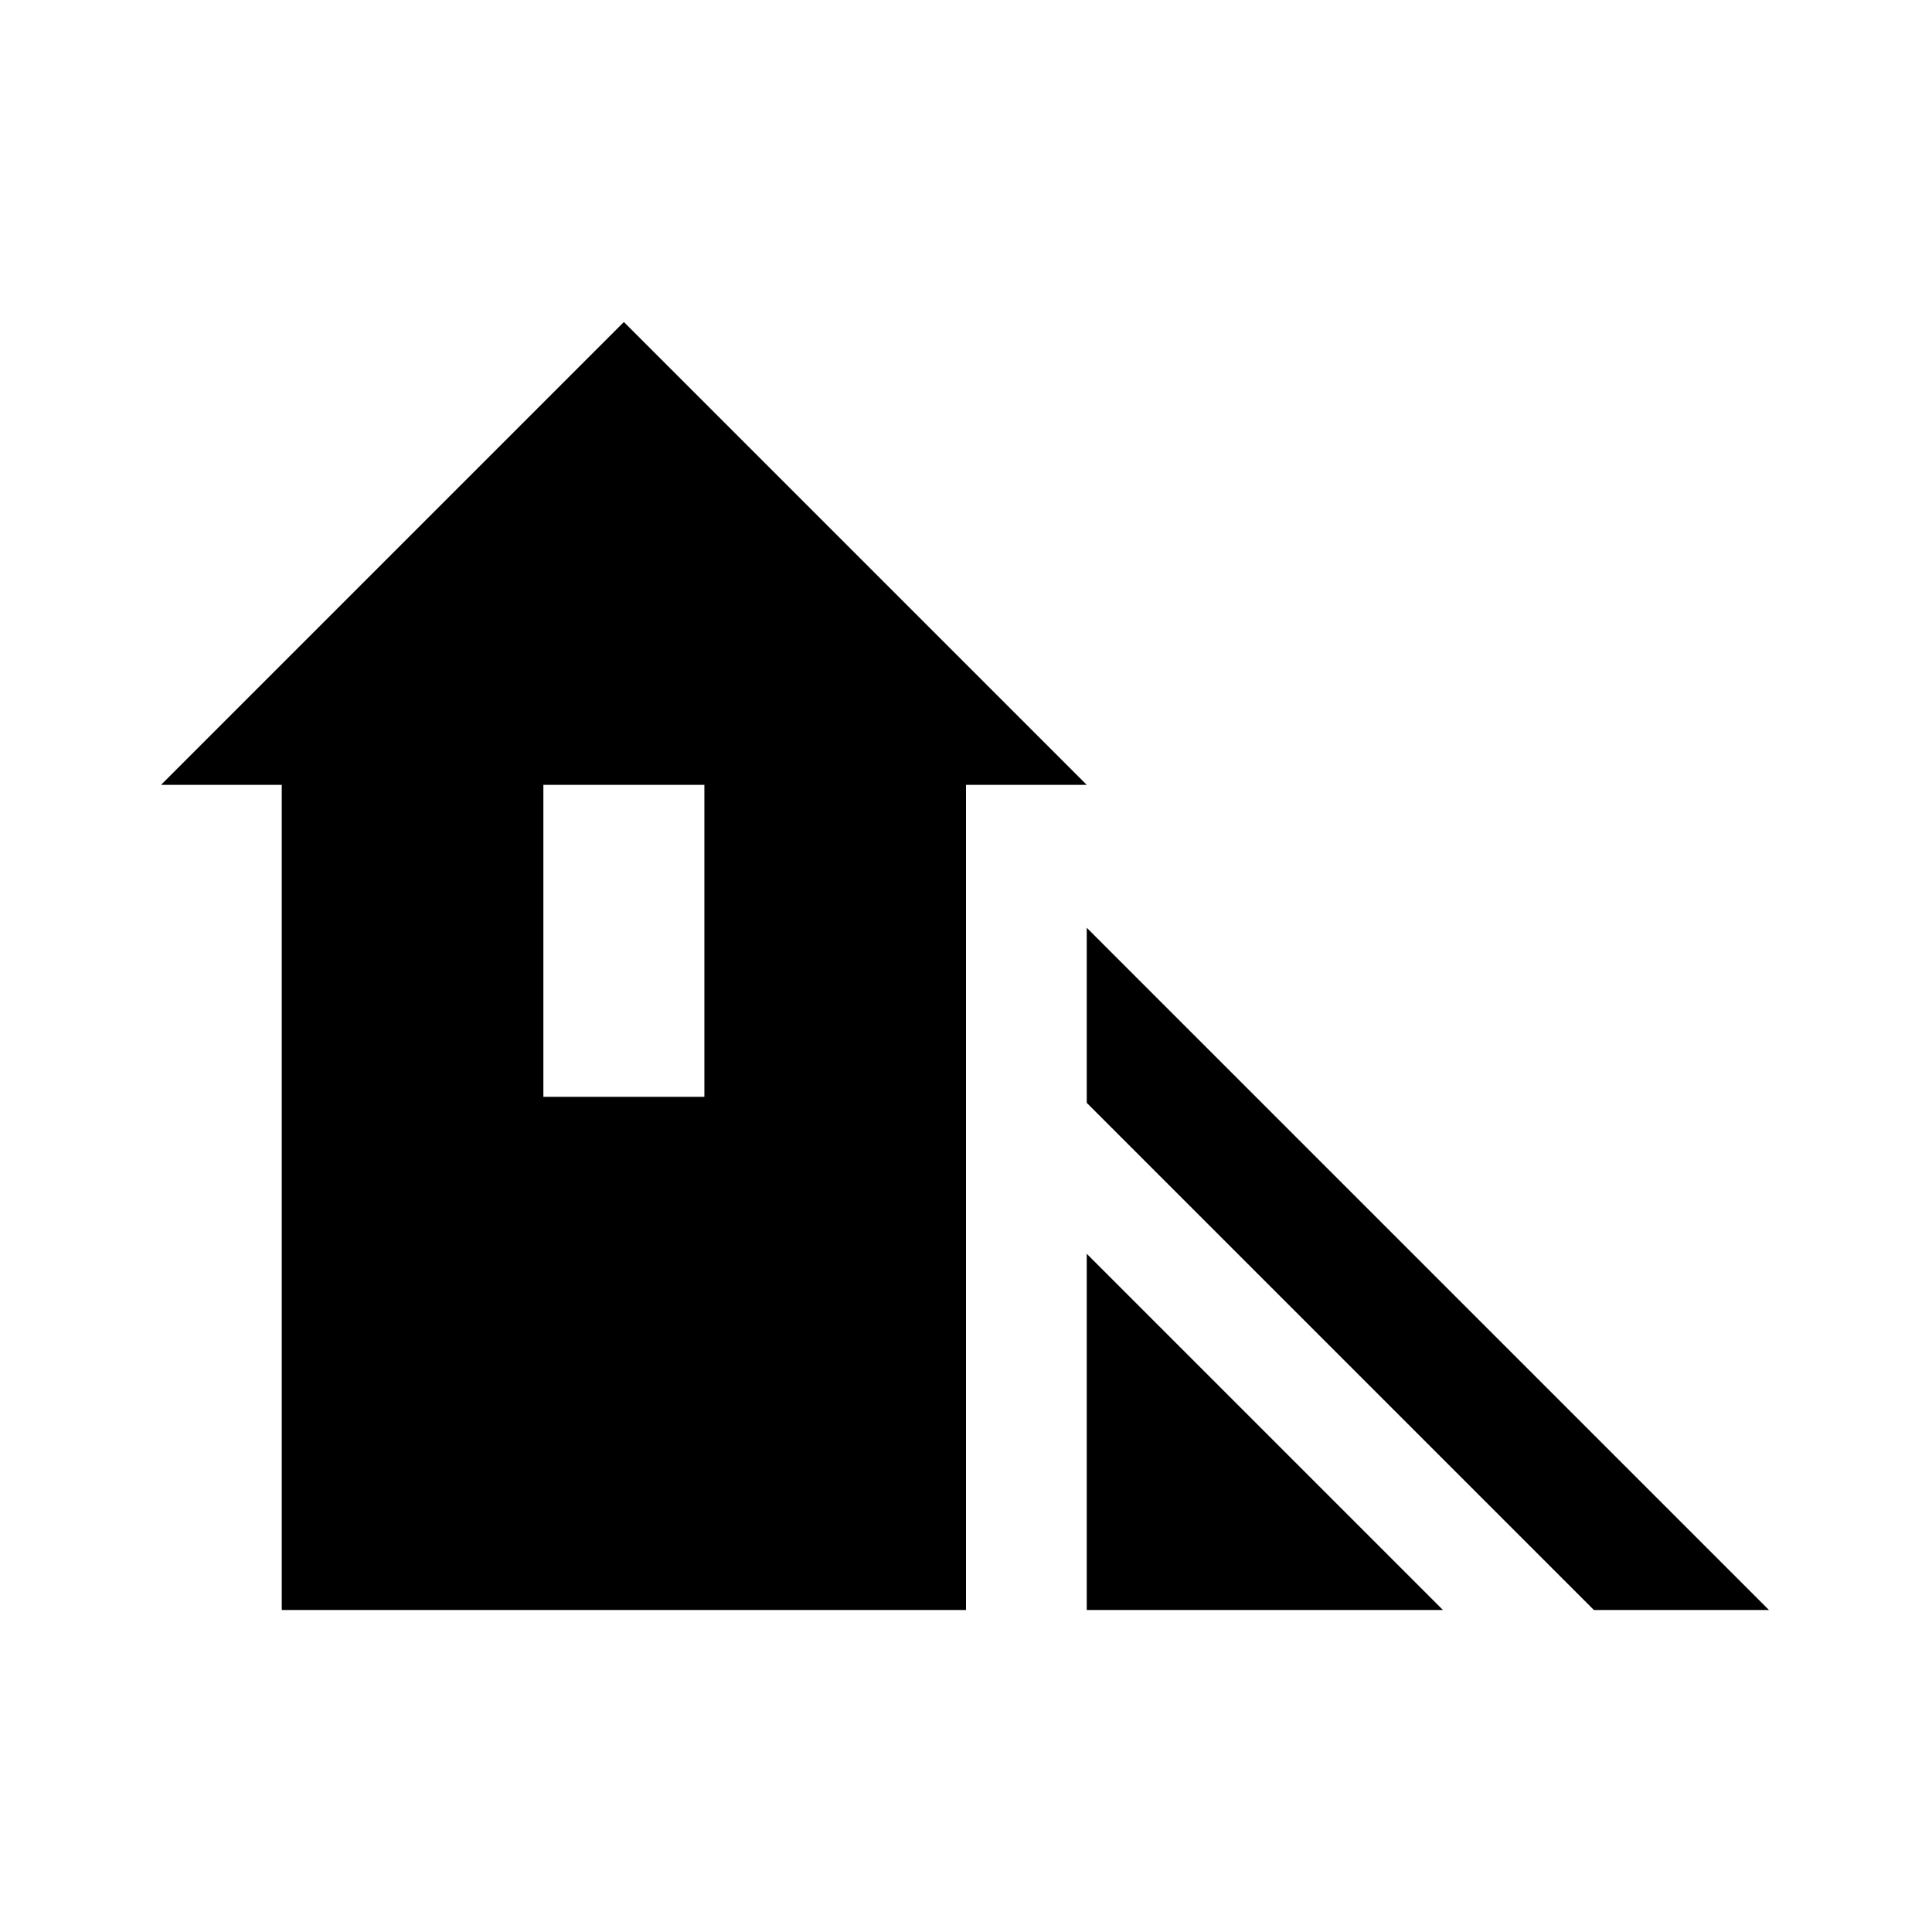 <svg xmlns="http://www.w3.org/2000/svg" width="48" height="48" viewBox="0 -960 960 960"><path d="M792-160 540-412v-87l339 339h-87Zm-252 0v-177l177 177H540Zm-400 0v-410H80l230-230 230 230h-60v410H140Zm130-255h80v-155h-80v155Z"/></svg>